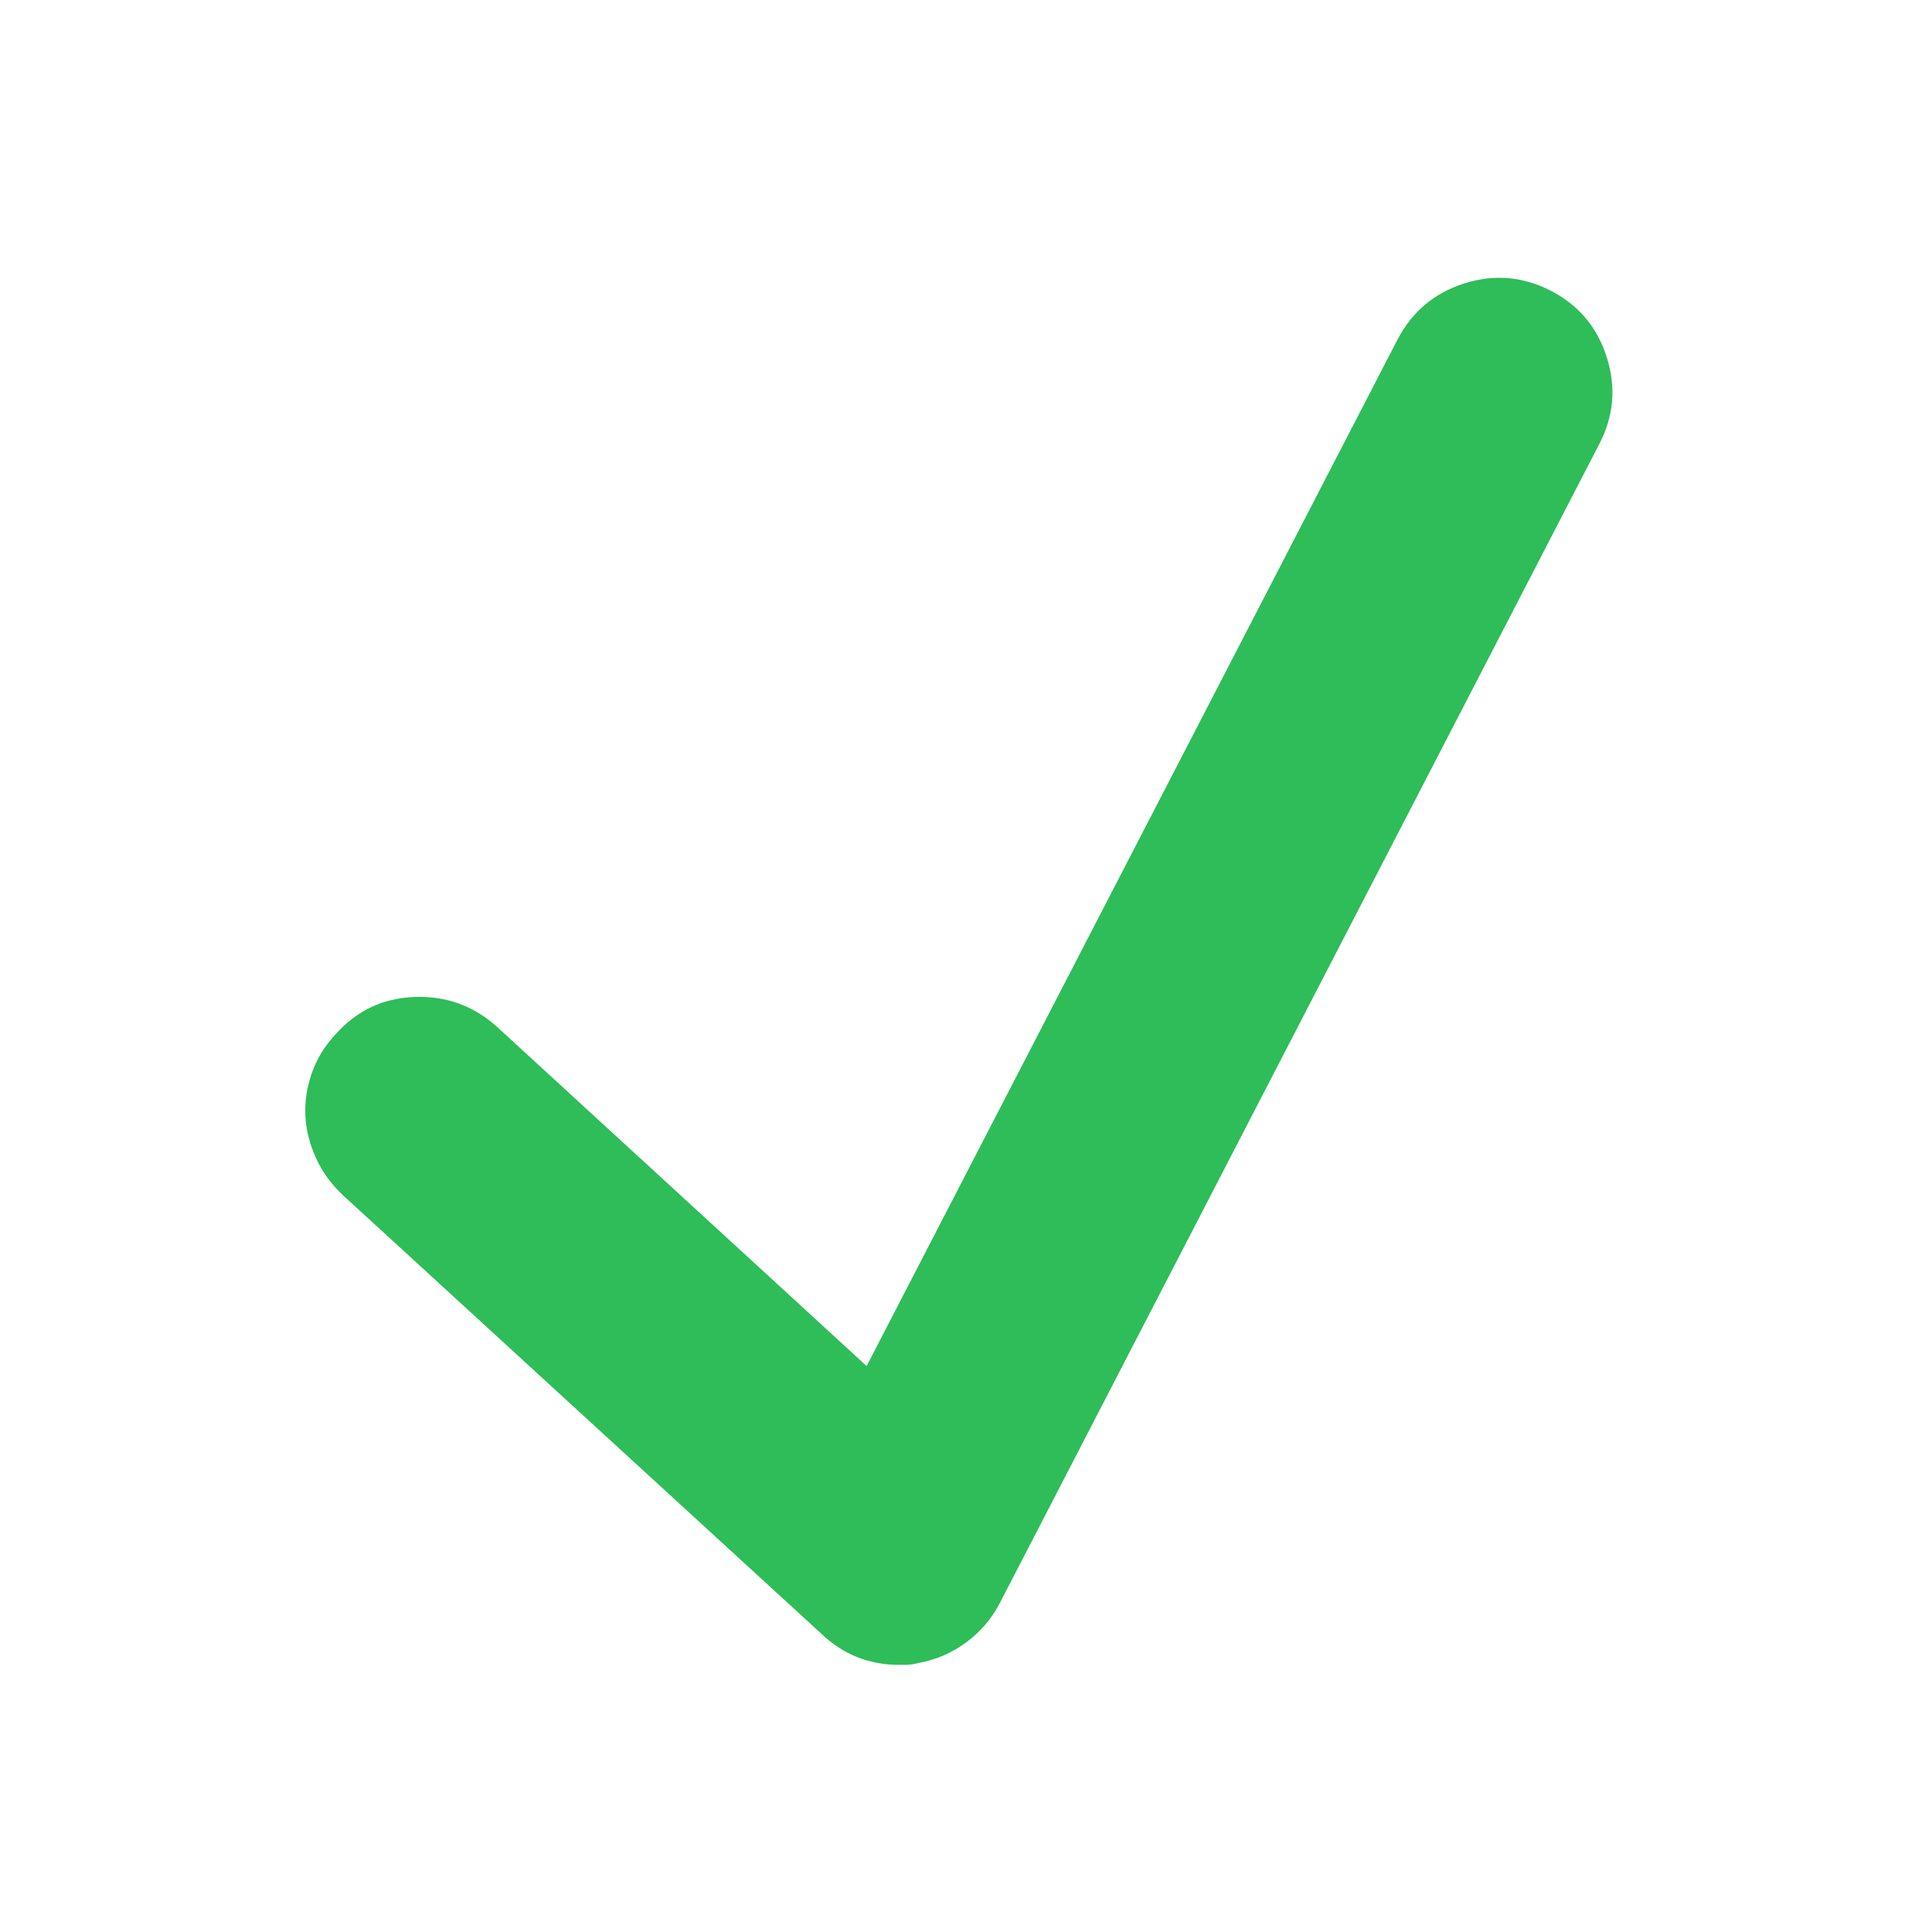 <svg xmlns="http://www.w3.org/2000/svg" width="32" height="32" viewBox="0 0 32 32" fill="#2EBD59"><path d="M13.613 27.068l-7.941-7.279q-.284-.268-.441-.614t-.173-.701.11-.709.394-.638q.52-.583 1.3-.614t1.363.488l6.129 5.625 8.792-17q.362-.693 1.103-.93t1.434.118.93 1.103-.126 1.442L16.561 26.55q-.205.394-.559.654t-.78.339q-.063.016-.118.024t-.11.008-.102 0q-.741 0-1.276-.504z"/></svg>